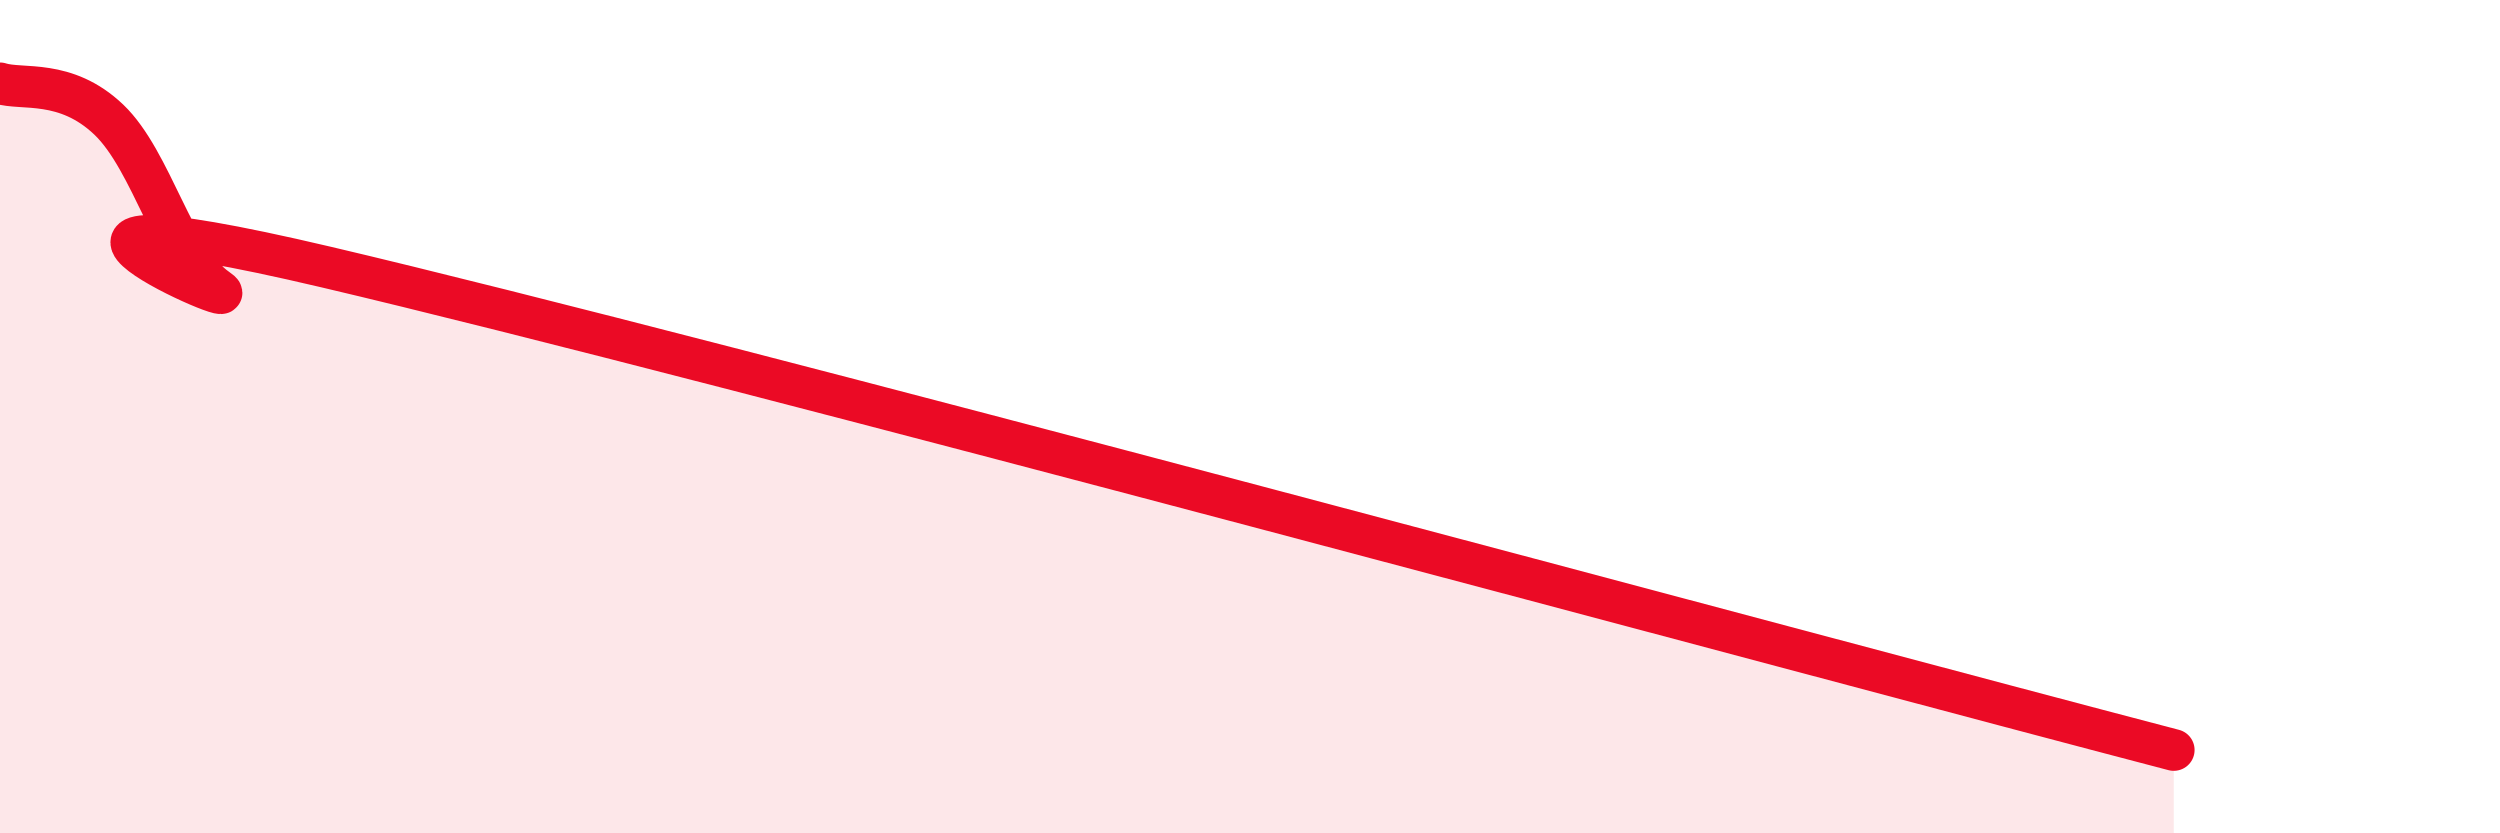 
    <svg width="60" height="20" viewBox="0 0 60 20" xmlns="http://www.w3.org/2000/svg">
      <path
        d="M 0,2 C 0.52,2.17 1.57,1.88 2.61,2.87 C 3.65,3.86 4.18,6.23 5.22,6.94 C 6.26,7.65 -1.56,4.2 7.83,6.41 C 17.22,8.62 43.3,15.68 52.17,18L52.17 20L0 20Z"
        fill="#EB0A25"
        opacity="0.1"
        stroke-linecap="round"
        stroke-linejoin="round"
      />
      <path
        d="M 0,2 C 0.52,2.17 1.57,1.88 2.61,2.87 C 3.65,3.86 4.18,6.23 5.22,6.94 C 6.26,7.65 -1.56,4.2 7.83,6.41 C 17.22,8.62 43.3,15.68 52.17,18"
        stroke="#EB0A25"
        stroke-width="1"
        fill="none"
        stroke-linecap="round"
        stroke-linejoin="round"
      />
    </svg>
  